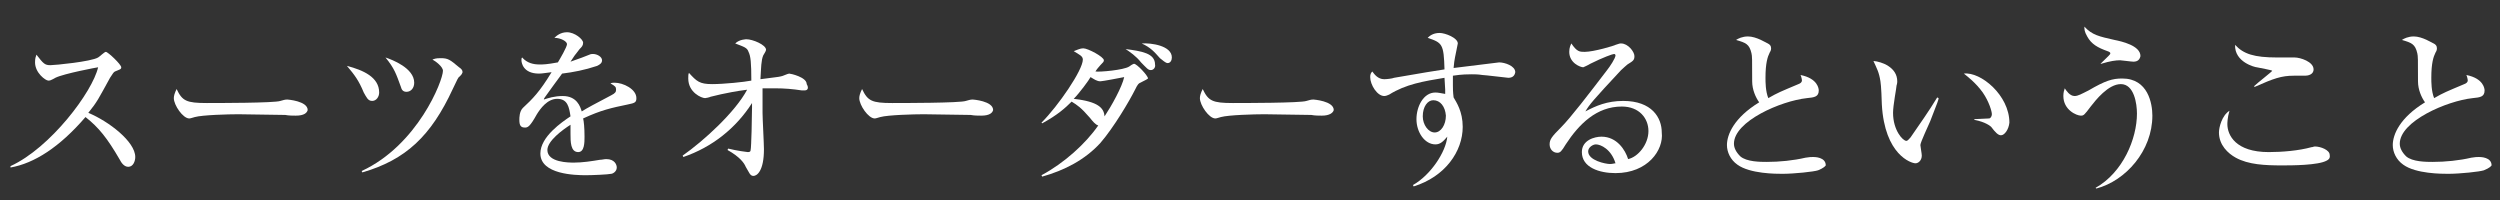 <?xml version="1.0" encoding="utf-8"?>
<!-- Generator: Adobe Illustrator 23.0.1, SVG Export Plug-In . SVG Version: 6.00 Build 0)  -->
<svg version="1.1" id="レイヤー_1" xmlns="http://www.w3.org/2000/svg" xmlns:xlink="http://www.w3.org/1999/xlink" x="0px"
	 y="0px" width="356.7px" height="28.6px" viewBox="0 0 356.7 28.6" style="enable-background:new 0 0 356.7 28.6;"
	 xml:space="preserve">
<rect x="0" y="0" width="356.7" height="28.6" fill="#333333" stroke="none"/>
<style type="text/css">
	.st0{fill:#FFFFFF;}
</style>
<g>
	<path class="st0" d="M18.3,23.8c-0.6,0-1-0.6-1.2-1c-1.8-3.1-3-4.6-4.9-6.1C8.5,21,4.9,23.3,1.5,23.9v-0.2
		C7.2,21.1,13.2,13.1,14,9.6c-0.1,0-4.9,0.9-6.1,1.5c-0.7,0.4-0.8,0.4-1,0.4C6.5,11.5,5,10.4,5,8.9c0-0.6,0.1-0.8,0.2-1.1
		c1,1.3,1.2,1.5,2,1.5c0.6,0,5.8-0.5,6.8-1.1c0.2-0.1,0.9-0.8,1.1-0.8c0.3,0,2.2,1.8,2.2,2.2c0,0.3-0.2,0.3-0.9,0.6
		c-0.2,0.1-0.3,0.3-0.7,0.9c-1.6,2.9-1.8,3.4-3.1,5c2.9,1.2,6.7,4.1,6.7,6.3C19.3,23,19,23.8,18.3,23.8z"/>
	<path class="st0" d="M42.2,16.5c-0.4,0-1,0-1.5-0.1c-0.5,0-6.3-0.1-6.7-0.1c-1.4,0-5.1,0.1-6.2,0.4c-0.4,0.1-0.6,0.2-0.8,0.2
		c-0.9,0-2.2-1.9-2.2-2.9c0-0.3,0.1-0.7,0.4-1.3c0.8,1.7,1.4,2,4.3,2c1.4,0,9.7,0,10.5-0.3c0.4-0.1,0.6-0.2,1-0.2
		c0,0,2.9,0.2,2.9,1.5C43.8,16.1,43.4,16.5,42.2,16.5z"/>
	<path class="st0" d="M53.1,14.4c-0.6,0-0.8-0.5-1.2-1.2c-0.7-1.7-1.3-2.5-2.4-3.8c2.3,0.6,4.6,1.6,4.6,3.8
		C54.1,13.8,53.7,14.4,53.1,14.4z M65.6,10.9c-0.3,0.2-0.3,0.4-1,1.8c-3.1,6.7-6.7,10.1-12.9,11.9l-0.1-0.2
		c8-3.7,11.6-12.9,11.6-14.3c0-0.6-1.1-1.4-1.5-1.6c0.3-0.1,0.4-0.2,1.2-0.2c1,0,1.3,0.2,2.6,1.3c0.3,0.2,0.5,0.4,0.5,0.7
		C65.9,10.6,65.8,10.7,65.6,10.9z M58,13.1c-0.5,0-0.7-0.3-0.8-0.7c-0.7-1.9-0.9-2.6-2.2-4.2c0.9,0.3,4.1,1.5,4.1,3.6
		C59.1,12.6,58.6,13.1,58,13.1z"/>
	<path class="st0" d="M89.6,14.9c-2.4,0.5-3.8,0.8-6.4,2c0.1,0.4,0.2,1.3,0.2,2.6c0,0.8,0,2.2-0.9,2.2c-1.1,0-1.1-1.5-1.1-2.6
		c0-0.9,0-1,0-1.3c-1.1,0.7-3.3,2.3-3.3,3.6c0,1.8,3.1,1.8,3.8,1.8c1.2,0,2.5-0.2,3.7-0.4c0.3,0,0.6-0.1,0.9-0.1
		c1.2,0,1.5,0.8,1.5,1.2c0,0.6-0.6,0.9-0.8,0.9c-0.4,0.1-2.7,0.2-3.6,0.2c-1.5,0-6.5-0.1-6.5-3.1c0-2.4,3.1-4.5,4.3-5.3
		c-0.2-1.3-0.4-2.5-1.9-2.5c-1.4,0-2.4,1.4-2.9,2.2c-1,1.8-1.3,1.9-1.7,1.9c-0.6,0-0.8-0.3-0.8-1.1c0-0.3,0-1.2,0.5-1.7
		c1.4-1.3,2.4-2.3,4.1-5.1c-0.9,0.1-1.3,0.2-1.8,0.2c-2.3,0-2.5-1.6-2.5-1.9c0-0.2,0-0.3,0.1-0.4c0.7,0.8,1.6,1,2.5,1
		c0.5,0,1,0,2.6-0.3c0.3-0.5,1.3-2.2,1.3-2.6c0-0.4-0.9-0.9-1.8-0.9c0.3-0.3,0.9-0.8,1.8-0.8c1.1,0,2.3,1,2.3,1.5
		c0,0.4-0.2,0.6-0.5,0.9C82,7.9,81.9,8,81.4,8.8c0.9-0.3,2.5-0.9,2.7-1c0.2-0.1,0.4-0.1,0.5-0.1c0.6,0,1.3,0.4,1.3,0.9
		c0,0.4-0.3,0.6-0.7,0.8c-1.8,0.6-3.4,0.9-5,1.1c-0.4,0.5-2.1,2.9-2.4,3.3c-0.1,0.1-0.2,0.3-0.2,0.4c0.6-0.2,1.5-0.5,2.7-0.5
		c2,0,2.5,1.5,2.7,2.2c0.6-0.4,2.1-1.2,4.2-2.3c0.6-0.3,0.7-0.5,0.7-0.8c0-0.4-0.1-0.5-0.8-0.9c0.2-0.1,0.4-0.1,0.6-0.1
		c1.2,0,3.1,0.9,3.1,2.2C90.8,14.6,90.6,14.7,89.6,14.9z"/>
	<path class="st0" d="M114.8,12.9c-0.1,0-0.3,0-0.4,0c-1.3-0.2-2.5-0.3-3.8-0.3c-0.8,0-1.4,0-1.8,0c0,0.5,0,1.7,0,3.5
		c0,0.8,0.2,4.4,0.2,5.2c0,3.1-1,3.8-1.5,3.8c-0.5,0-0.6-0.5-1.1-1.3c-0.2-0.5-0.8-1.4-2.6-2.4l0.1-0.2c1.2,0.3,2.7,0.5,2.8,0.5
		c0.3,0,0.4-0.1,0.4-0.3c0.1-0.3,0.2-4.9,0.2-6.1v-0.6c-2.3,3.6-5.7,6.3-9.8,7.7l-0.1-0.2c3-2.1,7.5-6.2,9.2-9.4
		c-3.1,0.4-5.1,1-5.2,1c-0.2,0.1-0.7,0.2-0.8,0.2c-0.5,0-2.4-0.8-2.4-2.8c0-0.4,0-0.6,0.1-0.8c1.1,1.2,1.5,1.6,3.3,1.6
		c1.7,0,4.6-0.3,5.6-0.5c0-2.6-0.1-3.5-0.4-4.1c-0.2-0.6-0.6-0.7-1.9-1.2c0.6-0.6,1.6-0.6,1.6-0.6c0.9,0,2.8,0.8,2.8,1.5
		c0,0.2-0.3,0.6-0.4,0.8c-0.3,0.7-0.3,1.7-0.4,3.4c2.2-0.3,2.5-0.3,2.9-0.4c0.2,0,1-0.4,1.2-0.4c0.2,0,2.5,0.5,2.5,1.5
		C115.4,12.5,115.3,12.9,114.8,12.9z"/>
	<path class="st0" d="M140,16.5c-0.4,0-1,0-1.5-0.1c-0.5,0-6.3-0.1-6.7-0.1c-1.4,0-5.1,0.1-6.2,0.4c-0.4,0.1-0.6,0.2-0.8,0.2
		c-0.9,0-2.2-1.9-2.2-2.9c0-0.3,0.1-0.7,0.4-1.3c0.8,1.7,1.4,2,4.3,2c1.4,0,9.7,0,10.5-0.3c0.4-0.1,0.6-0.2,1-0.2
		c0,0,2.9,0.2,2.9,1.5C141.6,16.1,141.2,16.5,140,16.5z"/>
	<path class="st0" d="M162.9,11.7c-0.5,0.2-0.6,0.4-0.9,1c-0.9,1.8-3.1,5.5-5,7.7c-2.2,2.4-5.1,3.9-8.3,4.8l-0.1-0.2
		c3.2-1.7,6.3-4.5,8.1-7.1c-0.4-0.1-0.8-0.6-1.2-1.1c-1.3-1.5-1.8-1.8-2.6-2.3c-0.9,0.9-2,1.9-4.2,3.1l-0.1-0.1
		c2.4-2.4,5.9-7.5,5.9-9c0-0.5-0.5-0.7-1.3-1.2c1-0.4,1.1-0.4,1.4-0.4c0.6,0,2.9,1.2,2.9,1.7c0,0.2-0.1,0.3-0.5,0.7
		c-0.2,0.2-0.6,0.7-0.7,0.9c0.6,0.1,4-0.2,4.8-0.7c0.1-0.1,0.6-0.4,0.7-0.4c0.4,0,2,1.7,2,2.1C163.7,11.3,163.5,11.4,162.9,11.7z
		 M157,11.6c-0.5,0-0.9-0.3-1.4-0.6c-0.2,0.4-1.6,2.3-2.4,3.1c3.5,0.4,4.3,1.3,4.4,2.5c1-1.5,2.5-4.2,2.8-5.6
		C159.9,11.1,157.3,11.6,157,11.6z M164.2,10c-0.4,0-0.6-0.3-1.4-1.1c-0.7-0.9-1.6-1.5-2.2-1.9c2.3,0.3,4.2,0.6,4.2,2.2
		C164.9,9.6,164.6,10,164.2,10z M166.6,9c-0.3,0-0.7-0.4-1.1-0.7c-0.8-0.9-1.3-1.5-2.6-2.1c1.3-0.1,4.3,0.3,4.3,2
		C167.2,8.6,167,9,166.6,9z"/>
	<path class="st0" d="M188.6,16.5c-0.4,0-1,0-1.5-0.1c-0.5,0-6.3-0.1-6.7-0.1c-1.4,0-5.1,0.1-6.2,0.4c-0.4,0.1-0.6,0.2-0.8,0.2
		c-0.9,0-2.2-1.9-2.2-2.9c0-0.3,0.1-0.7,0.4-1.3c0.8,1.7,1.4,2,4.3,2c1.4,0,9.7,0,10.5-0.3c0.4-0.1,0.6-0.2,1-0.2
		c0,0,2.9,0.2,2.9,1.5C190.2,16.1,189.7,16.5,188.6,16.5z"/>
	<path class="st0" d="M215.2,11.1c-0.1,0-3.4-0.4-3.7-0.4c-0.6-0.1-1.2-0.1-1.5-0.1c-0.5,0-1.4,0-2.7,0.2c0,0.3,0,0.7,0,1.4
		c0,0.4,0,0.9,0.1,1.7c0.4,0.7,1.3,2,1.3,4.2c0,3.5-2.5,7.1-7,8.5l-0.1-0.2c2.5-1.4,4.7-4.7,4.9-6.9c-0.6,0.7-1,1.1-1.7,1.1
		c-1.5,0-2.7-1.7-2.7-3.6c0-1.8,1-3.8,2.7-3.8c0.4,0,0.8,0.1,1.4,0.2c0-0.3,0-0.4,0-0.6c0-0.3-0.1-1.5-0.1-1.7
		c-3,0.5-5.5,0.9-7.9,2.4c-0.2,0.1-0.5,0.2-0.7,0.2c-1,0-2-1.6-2-2.7c0-0.4,0.1-0.6,0.3-0.8c0.3,0.4,0.8,1.1,1.7,1.1
		c0.4,0,1.2-0.1,1.4-0.2c4.7-0.8,5.2-0.9,7.2-1.2c-0.1-3.6-0.3-3.8-2.4-4.5c0.2-0.2,0.7-0.7,1.7-0.7c0.8,0,2.6,0.7,2.6,1.5
		c0,0.1-0.2,0.9-0.2,1c-0.1,0.6-0.3,1.2-0.4,2.5c0.7-0.1,6.5-0.8,6.5-0.8c0.8,0,2.3,0.5,2.3,1.4C216.1,10.9,215.7,11.1,215.2,11.1z
		 M204.5,14.3c-0.8,0-1.5,0.9-1.5,2.3c0,1.2,0.8,2.3,1.7,2.3c0.9,0,1.6-1.1,1.6-2.4C206.2,15.2,205.5,14.3,204.5,14.3z"/>
	<path class="st0" d="M230.5,24.7c-2.3,0-4.8-0.8-4.8-3c0-1.7,1.8-2.2,2.8-2.2c2.2,0,3.4,1.9,3.8,3.2c1.4-0.3,2.9-2.1,2.9-4
		c0-1.8-1.3-3.5-3.8-3.5c-3.6,0-6.1,2.5-8,5.4c-0.6,1-0.8,1.2-1.2,1.2c-0.6,0-1.1-0.5-1.1-1.2c0-0.7,0.3-1.1,1.6-2.4
		c1.4-1.4,4-4.8,6.6-8.2c0.4-0.5,1.2-1.7,1.2-2.1c0-0.1-0.1-0.2-0.2-0.2c-0.2,0-1.6,0.5-3.4,1.4c-0.3,0.2-1,0.5-1,0.5
		c-0.4,0-2-0.6-2-2.2c0-0.6,0.2-1,0.3-1.2c0.8,1.2,1.2,1.2,1.9,1.2c1.3,0,4.3-0.9,4.4-1c0.6-0.2,0.6-0.2,0.8-0.2
		c1,0,1.9,1.2,1.9,1.8c0,0.6-0.2,0.7-1,1.2c-0.2,0.2-0.5,0.4-0.9,0.8c-4.1,4.4-4.5,4.9-5.1,5.9c1.5-0.8,3.1-1.5,5.4-1.5
		c4.1,0,5.5,2.4,5.5,4.5C237.4,21.4,235.1,24.7,230.5,24.7z M227.7,20.6c-0.4,0-1.1,0.4-1.1,1c0,1.3,2.5,1.8,3.1,1.8
		c0.4,0,0.6-0.1,0.8-0.1C229.9,21.3,228.4,20.6,227.7,20.6z"/>
	<path class="st0" d="M259.4,24.3c-0.6,0.2-3.4,0.5-5.1,0.5c-0.9,0-4.6,0-6.4-1.3c-1-0.7-1.5-1.8-1.5-2.8c0-1.5,1-3.9,4.6-6.1
		c-0.5-0.7-1-1.8-1-3c0-3.2,0-3.6-0.1-4c-0.3-1.3-0.8-1.5-2.2-1.9c0.3-0.2,0.9-0.5,1.7-0.5c1.2,0,2.6,0.9,3,1.1
		c0.1,0.1,0.3,0.2,0.3,0.6c0,0.1,0,0.3-0.2,0.6c-0.3,0.6-0.6,1.5-0.6,3.6c0,0.6,0,1.9,0.4,2.9c1.4-0.8,1.7-0.9,4.3-2
		c0.3-0.1,0.5-0.3,0.5-0.5c0-0.2-0.1-0.6-0.2-0.8c2.5,0.5,2.6,2,2.6,2.2c0,0.9-0.6,1-1.7,1.1c-3.7,0.4-10.4,3.3-10.4,6.5
		c0,0.6,0.3,1.2,0.9,1.8c0.9,0.8,2.9,0.8,3.8,0.8c1.8,0,3.8-0.2,5.5-0.6c0.6-0.1,0.8-0.1,1.1-0.1c0.2,0,1.8,0,1.8,1.2
		C260.2,24,259.6,24.2,259.4,24.3z"/>
	<path class="st0" d="M275.4,17.3c-0.2,0.5-1.4,3-1.4,3.4c0,0.2,0.2,1.2,0.2,1.5c0,0.7-0.5,1.1-0.9,1.1c-0.6,0-4.4-1.2-4.8-8.4
		c0-0.5-0.1-2.8-0.2-3.3c-0.2-1.3-0.5-1.8-1-2.9c1.2,0.1,3.4,0.9,3.4,2.9c0,0.1,0,0.3-0.1,0.6c0,0.3-0.5,2.8-0.5,3.9
		c0,2.5,1.4,4,1.9,4c0.2,0,0.4-0.3,0.6-0.5c1.3-1.9,2.6-3.7,3.8-5.7l0.2,0.1C276.6,14.2,276.5,14.5,275.4,17.3z M285.5,19.3
		c-0.4,0-0.8-0.4-1.4-1.2c-0.1-0.1-0.8-0.7-2.4-1V17c0.1,0,2-0.1,2.1-0.1c0.2,0,0.4-0.3,0.4-0.6c0-0.4-0.4-1.8-1.3-3.1
		c-1-1.4-2.2-2.3-2.7-2.7c2.4-0.3,6.5,3.1,6.5,7C286.6,18.5,286,19.3,285.5,19.3z"/>
	<path class="st0" d="M299.1,26.9l-0.1-0.1c3.9-2.2,5.9-7,5.9-10.6c0-1.4-0.4-4.2-2.3-4.2c-1.8,0-3.6,2.3-4.3,3.2
		c-0.9,1.2-1,1.3-1.4,1.3c-0.6,0-2.5-0.8-2.5-2.8c0-0.5,0.1-0.8,0.2-1.1c0.2,0.3,0.7,1.1,1.4,1.1c0.5,0,1-0.3,2-0.8
		c2.4-1.4,3.4-1.7,4.8-1.7c3.7,0,4.3,3.6,4.3,5.3C307.1,21.5,303.3,25.8,299.1,26.9z M304.4,8.8c-0.3,0-1.7-0.2-1.9-0.2
		c-0.6,0-1.4,0.1-2.7,0.5l-0.1,0c1.2-1.2,1.4-1.3,1.4-1.5c0-0.1-0.1-0.2-0.4-0.3c-1.4-0.5-2.3-1-2.9-2.1c-0.4-0.7-0.4-1-0.4-1.4
		c1.1,1.2,2.1,1.4,4.3,1.9c1,0.2,3.7,0.8,3.7,2.3C305.3,8.5,305,8.8,304.4,8.8z"/>
	<path class="st0" d="M332,22.9c-1.2,0.7-5.1,0.7-6.4,0.7c-2.4,0-4.8-0.1-6.6-1.1c-1.1-0.6-2.4-1.8-2.4-3.6c0-0.7,0.4-2.4,1.5-3.1
		c-0.3,1-0.3,1.8-0.3,1.9c0,1.6,1.2,4,5.9,4c1.9,0,4.3-0.2,6.1-0.7c0.2,0,0.3-0.1,0.5-0.1c0.8,0,2.1,0.5,2.1,1.2
		C332.5,22.6,332.2,22.8,332,22.9z M328.9,10.8c-0.2,0-1.4,0-1.6,0c-1.8,0-2.9,0.4-5.6,1.6l-0.1-0.1c0.4-0.4,2.6-2.1,2.6-2.2
		c0-0.1-1.8-0.4-2.2-0.5c-0.2,0-3.2-0.7-3.1-3.2c1.2,1.3,2.7,1.8,6,1.8c0.4,0,2.2,0,2.5,0c0.8,0,2.7,0.6,2.7,1.7
		C330.1,10.7,329.2,10.8,328.9,10.8z"/>
	<path class="st0" d="M354.4,24.3c-0.6,0.2-3.4,0.5-5.1,0.5c-0.9,0-4.6,0-6.4-1.3c-1-0.7-1.5-1.8-1.5-2.8c0-1.5,1-3.9,4.6-6.1
		c-0.5-0.7-1-1.8-1-3c0-3.2,0-3.6-0.1-4c-0.3-1.3-0.8-1.5-2.2-1.9c0.3-0.2,0.9-0.5,1.7-0.5c1.2,0,2.6,0.9,3,1.1
		c0.1,0.1,0.3,0.2,0.3,0.6c0,0.1,0,0.3-0.2,0.6c-0.3,0.6-0.6,1.5-0.6,3.6c0,0.6,0,1.9,0.4,2.9c1.4-0.8,1.7-0.9,4.3-2
		c0.3-0.1,0.5-0.3,0.5-0.5c0-0.2-0.1-0.6-0.2-0.8c2.5,0.5,2.6,2,2.6,2.2c0,0.9-0.6,1-1.7,1.1c-3.7,0.4-10.4,3.3-10.4,6.5
		c0,0.6,0.3,1.2,0.9,1.8c0.9,0.8,2.9,0.8,3.8,0.8c1.8,0,3.8-0.2,5.5-0.6c0.6-0.1,0.8-0.1,1.1-0.1c0.2,0,1.8,0,1.8,1.2
		C355.2,24,354.6,24.2,354.4,24.3z"/>
</g>
</svg>
